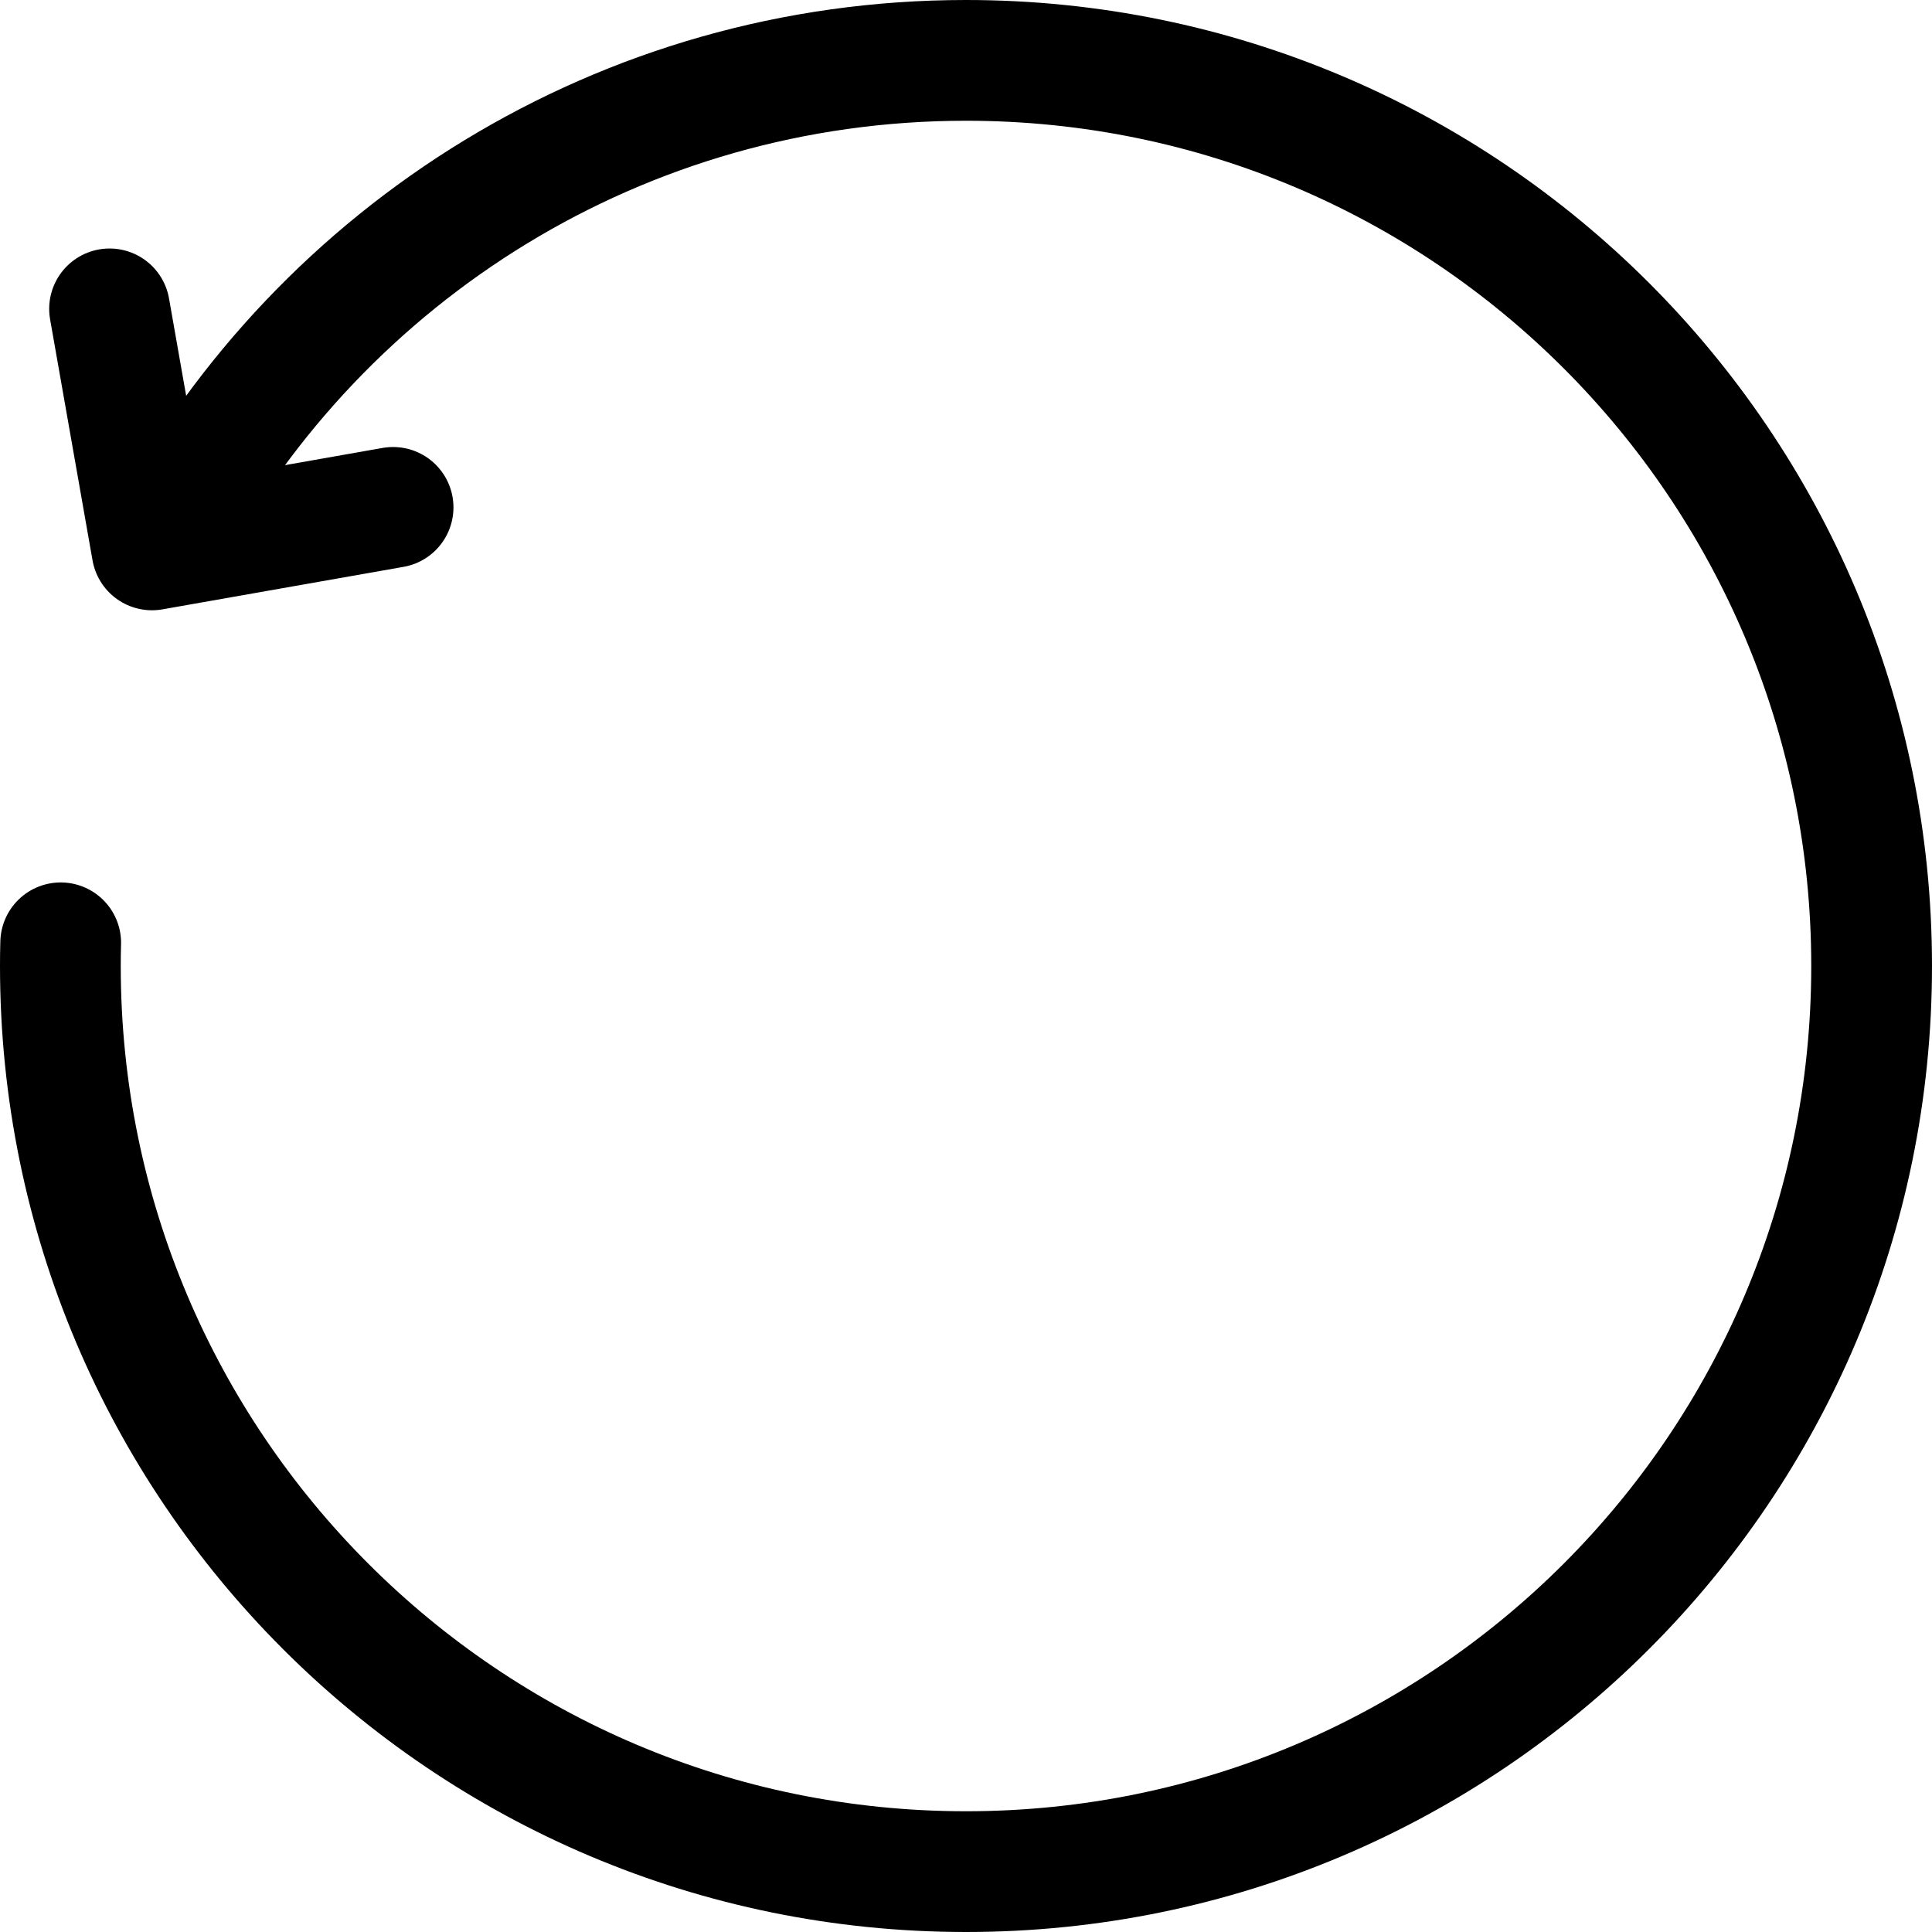 <?xml version="1.0" encoding="UTF-8"?>
<svg width="24px" height="24px" viewBox="0 0 24 24" version="1.1" xmlns="http://www.w3.org/2000/svg" xmlns:xlink="http://www.w3.org/1999/xlink">
    <title>74153959-1C50-4A32-B4E4-D7ED486F226D</title>
    <g id="Icons" stroke="none" stroke-width="1" fill="none" fill-rule="evenodd" stroke-linecap="round">
        <g id="Icons---24-x-24" transform="translate(-764, -1119)" stroke="#000000" stroke-width="1.5">
            <g id="Icons/Icon-Demo---24" transform="translate(728, 1083)">
                <g id="Icons/24/Reload" transform="translate(36, 36)">
                    <g id="icons8-replay" transform="translate(0.75, 0.75)">
                        <polyline id="Path" stroke-linejoin="round" points="0.611 3.087 1.138 6.081 4.133 5.553"></polyline>
                        <path d="M1.344,5.913 C3.245,2.392 6.968,0 11.25,0 C17.463,0 22.5,5.037 22.5,11.25 C22.5,17.463 17.463,22.5 11.25,22.5 C5.037,22.5 0,17.463 0,11.25 C0,11.154 0.001,11.057 0.004,10.962" id="Path"></path>
                    </g>
                </g>
            </g>
        </g>
    </g>
</svg>